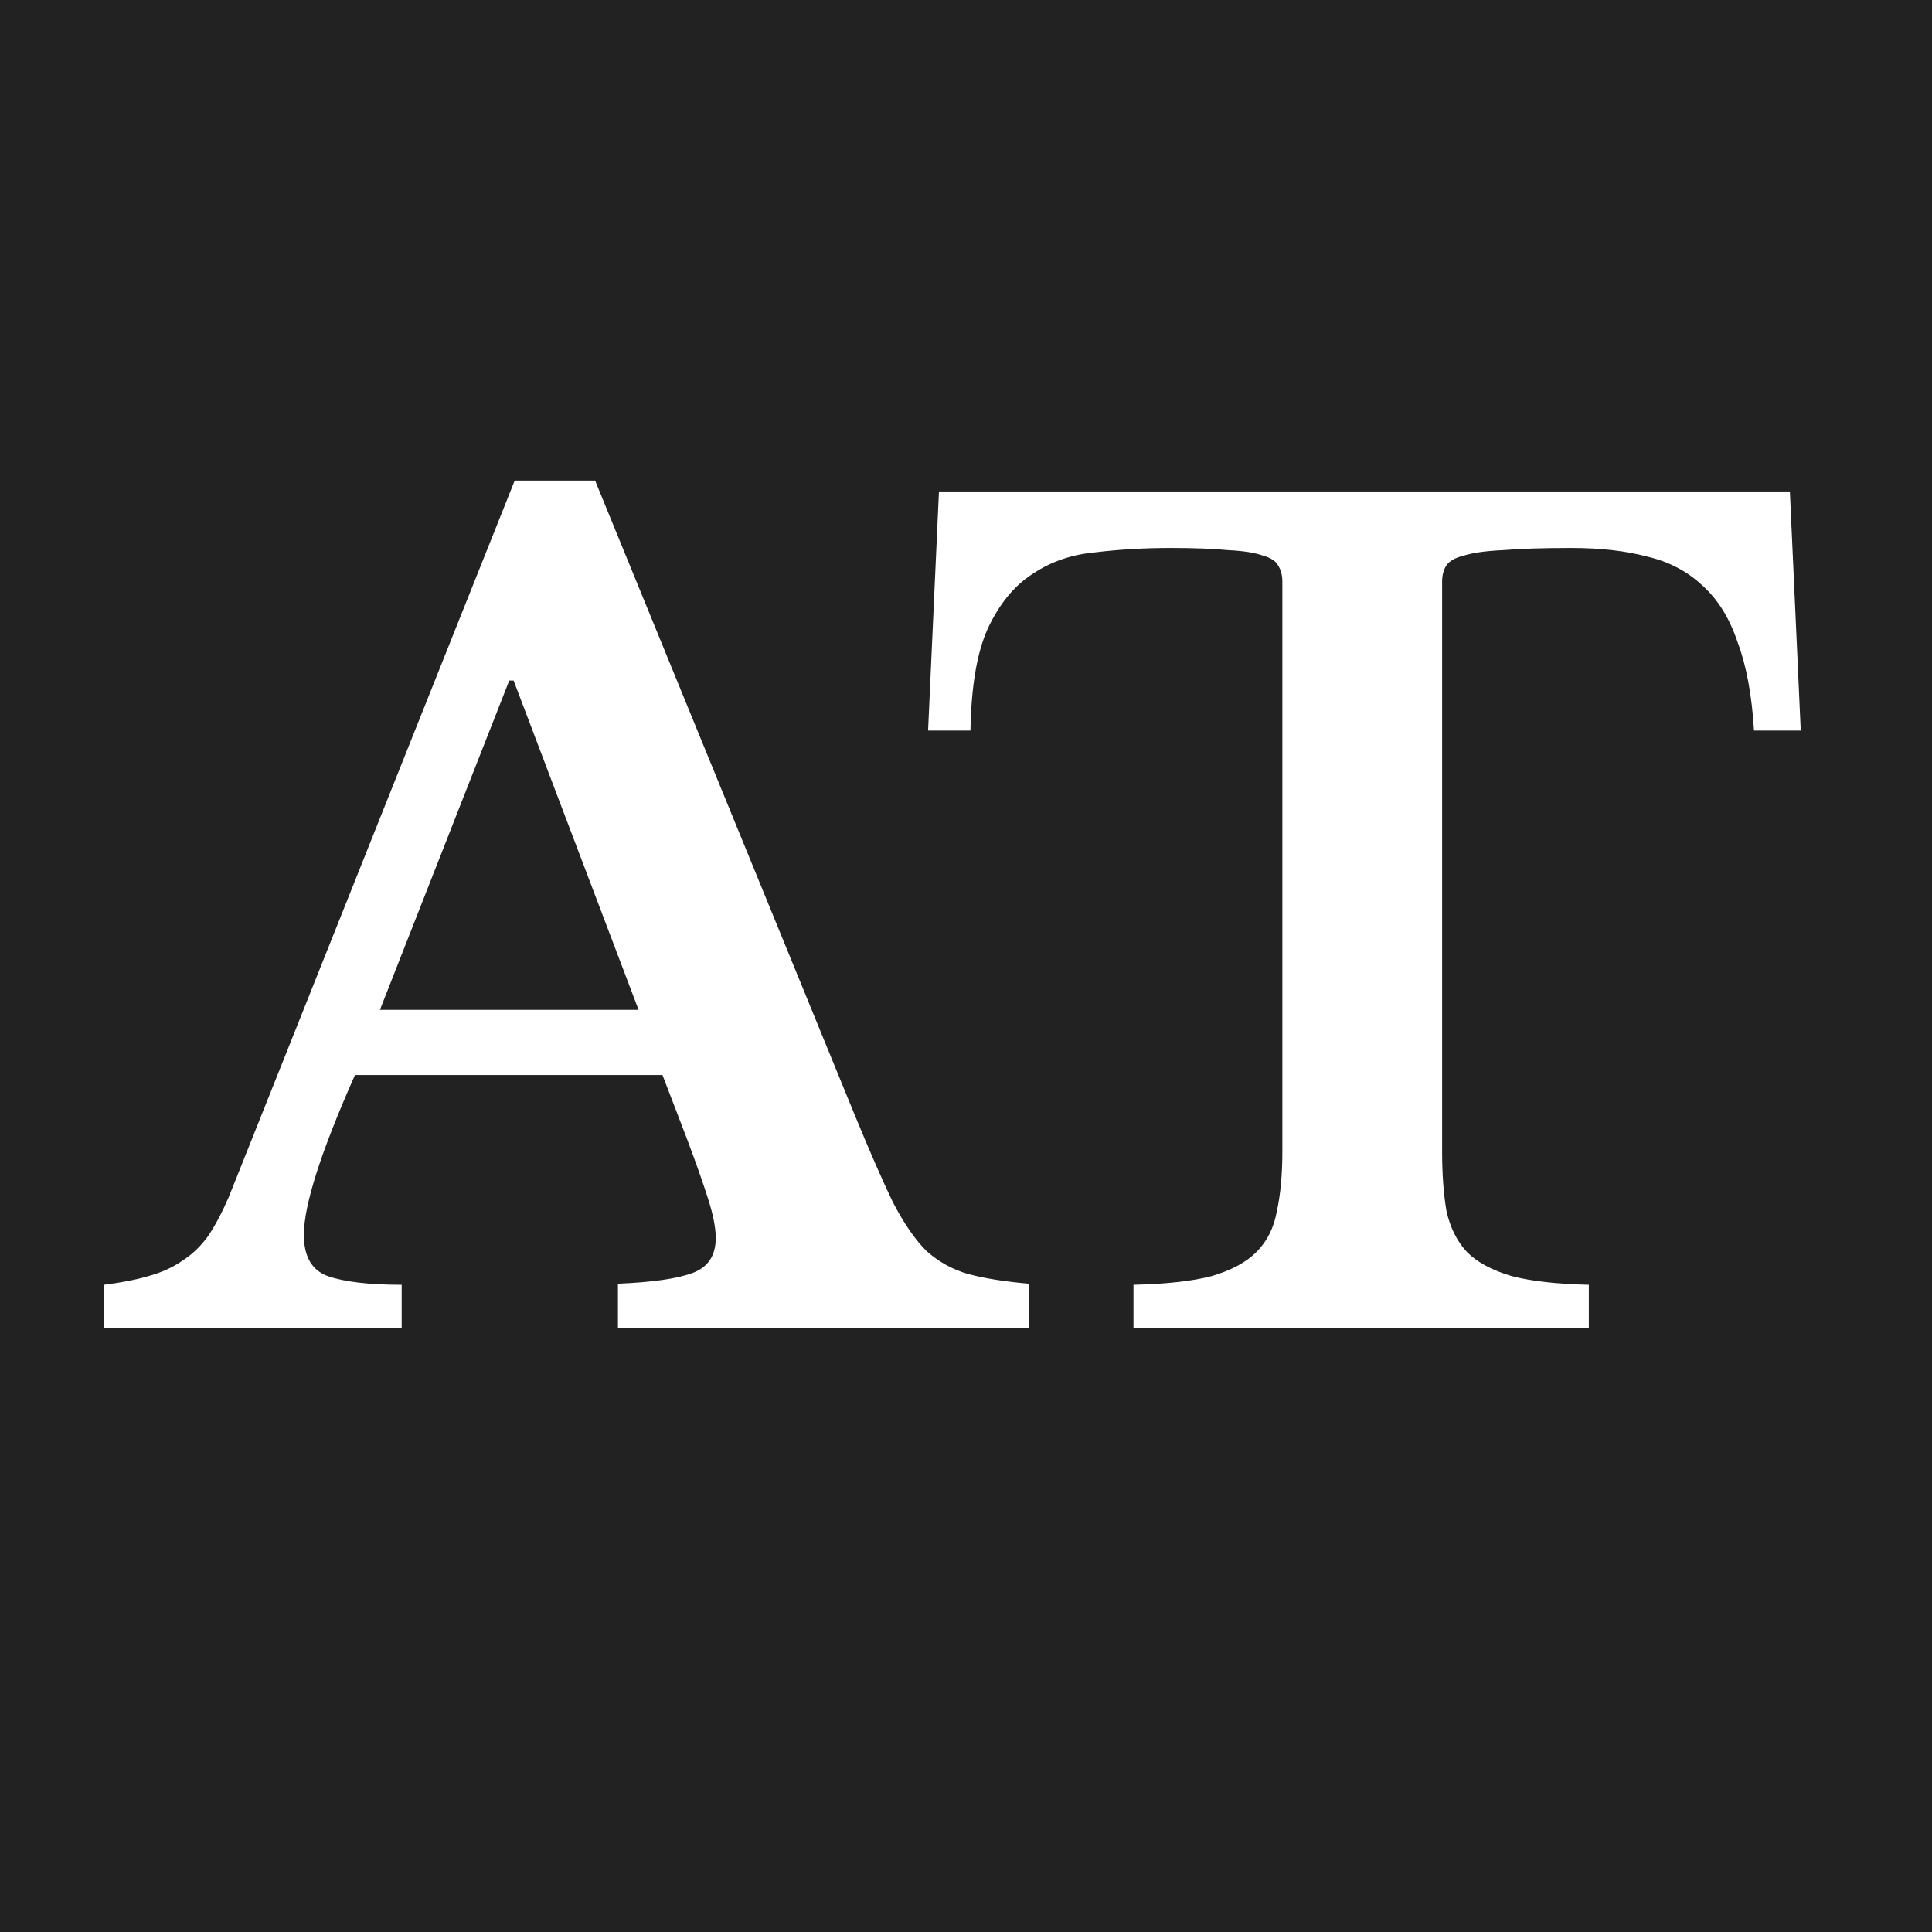 <svg width="32" height="32" viewBox="0 0 32 32" fill="none" xmlns="http://www.w3.org/2000/svg">
<rect width="32" height="32" fill="#222222"/>
<path d="M10.973 17.806H5.879C5.315 19.078 5.033 19.96 5.033 20.452C5.033 20.812 5.165 21.04 5.429 21.136C5.705 21.232 6.113 21.28 6.653 21.28V22H1.721V21.28C2.009 21.244 2.255 21.196 2.459 21.136C2.675 21.076 2.861 20.992 3.017 20.884C3.185 20.776 3.329 20.638 3.449 20.47C3.569 20.29 3.683 20.074 3.791 19.822L8.525 7.96H9.857L14.159 18.472C14.411 19.084 14.621 19.564 14.789 19.912C14.969 20.26 15.155 20.53 15.347 20.722C15.551 20.902 15.779 21.028 16.031 21.1C16.295 21.172 16.631 21.226 17.039 21.262V22H10.235V21.262C10.811 21.238 11.225 21.178 11.477 21.082C11.729 20.986 11.855 20.794 11.855 20.506C11.855 20.338 11.813 20.122 11.729 19.858C11.645 19.594 11.531 19.27 11.387 18.886L10.973 17.806ZM6.293 16.726H10.577L8.507 11.272H8.435L6.293 16.726ZM29.826 12.1H29.052C29.016 11.512 28.926 11.026 28.782 10.642C28.65 10.246 28.458 9.934 28.206 9.706C27.954 9.466 27.648 9.304 27.288 9.22C26.928 9.124 26.508 9.076 26.028 9.076C25.56 9.076 25.182 9.088 24.894 9.112C24.618 9.124 24.402 9.154 24.246 9.202C24.102 9.238 24.006 9.292 23.958 9.364C23.91 9.436 23.886 9.526 23.886 9.634V19.066C23.886 19.45 23.91 19.78 23.958 20.056C24.018 20.332 24.132 20.56 24.3 20.74C24.468 20.908 24.714 21.04 25.038 21.136C25.362 21.22 25.788 21.268 26.316 21.28V22H18.774V21.28C19.314 21.268 19.746 21.22 20.07 21.136C20.394 21.04 20.64 20.908 20.808 20.74C20.988 20.56 21.102 20.332 21.15 20.056C21.21 19.78 21.24 19.45 21.24 19.066V9.634C21.24 9.526 21.216 9.436 21.168 9.364C21.132 9.292 21.048 9.238 20.916 9.202C20.784 9.154 20.592 9.124 20.34 9.112C20.1 9.088 19.782 9.076 19.386 9.076C18.954 9.076 18.54 9.1 18.144 9.148C17.748 9.184 17.4 9.304 17.1 9.508C16.8 9.7 16.554 10 16.362 10.408C16.182 10.804 16.086 11.368 16.074 12.1H15.372L15.552 8.14H29.646L29.826 12.1Z" fill="white"/>
</svg>
